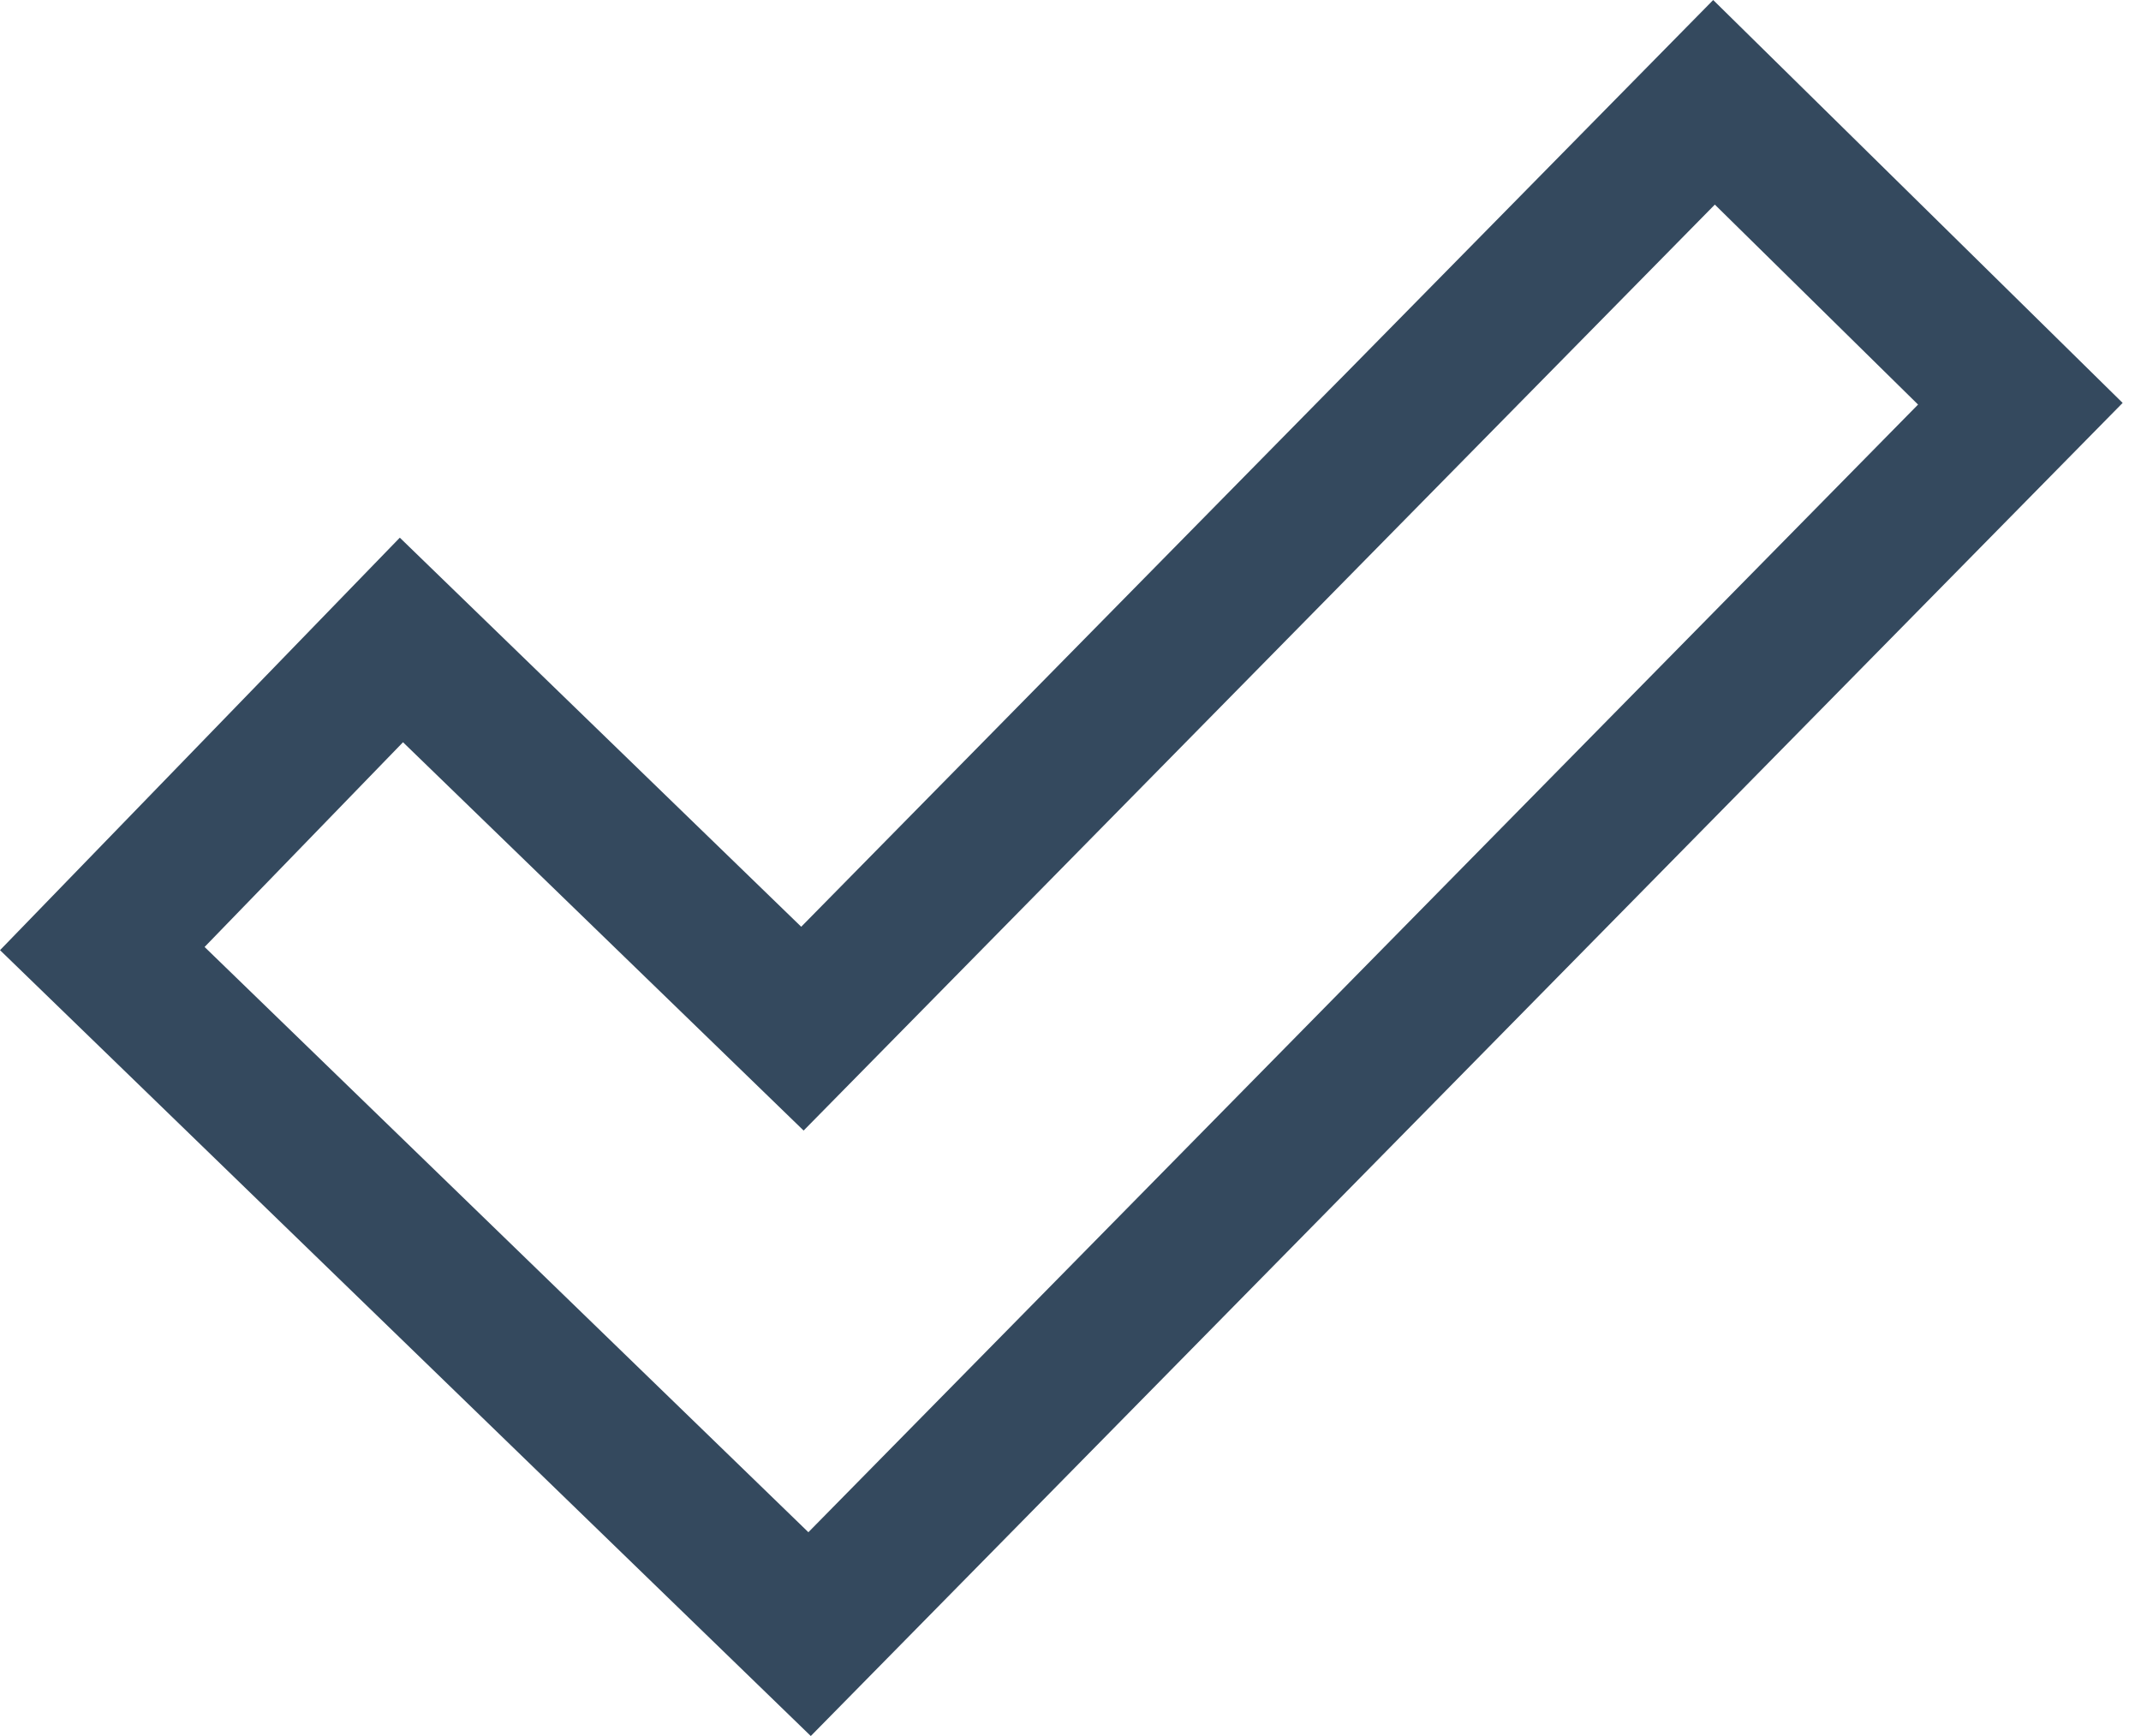 <?xml version="1.0" encoding="UTF-8"?>
<svg width="37px" height="30px" viewBox="0 0 37 30" version="1.1" xmlns="http://www.w3.org/2000/svg" xmlns:xlink="http://www.w3.org/1999/xlink">
    <title>icon-check</title>
    <g id="Page-1" stroke="none" stroke-width="1" fill="none" fill-rule="evenodd">
        <g id="Design_Autobedrijf_Sips" transform="translate(-462, -3190)" fill-rule="nonzero" stroke="#34495E" stroke-width="2.5">
            <g id="Group-6" transform="translate(335, 3090)">
                <g id="-" transform="translate(80, 70)">
                    <g id="Group" transform="translate(8, 30)">
                        <path d="M68.621,1.768 L73.915,6.977 L52.991,28.239 L40.768,16.392 L45.937,11.059 L52.867,17.776 L68.621,1.768 Z" id="icon-check"></path>
                    </g>
                </g>
            </g>
        </g>
    </g>
</svg>